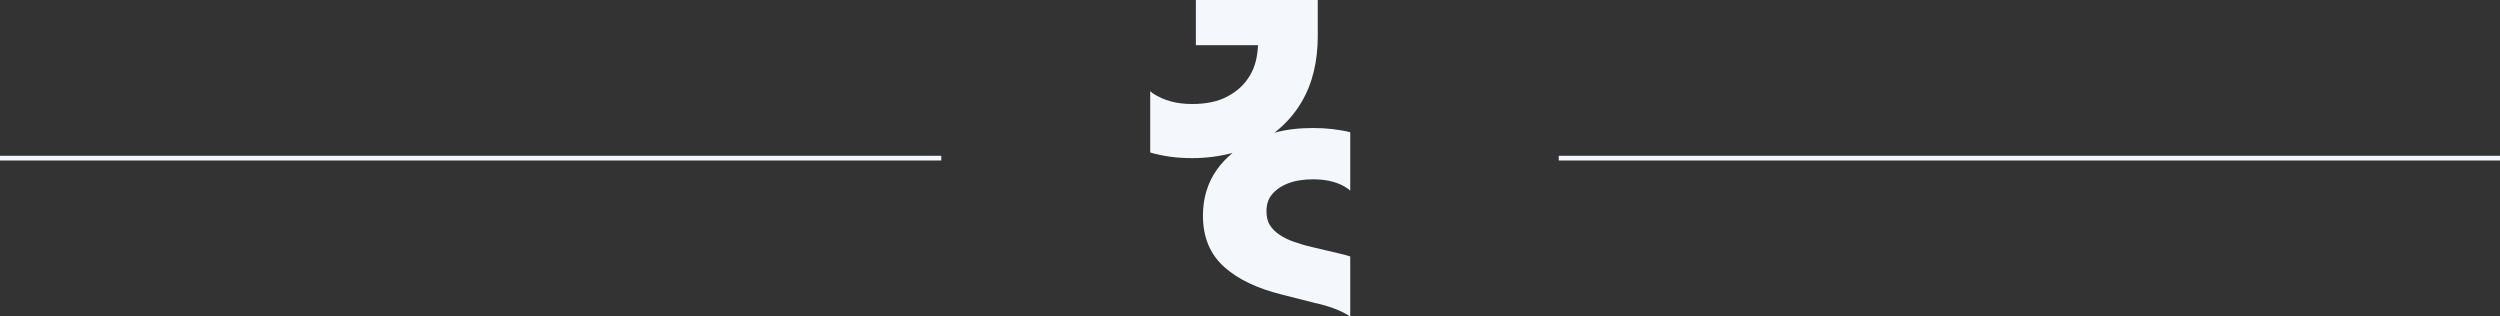<?xml version="1.0" encoding="UTF-8"?> <svg xmlns="http://www.w3.org/2000/svg" xmlns:xlink="http://www.w3.org/1999/xlink" version="1.1" id="Layer_1" x="0px" y="0px" viewBox="0 0 531.2 67.2" style="enable-background:new 0 0 531.2 67.2;" xml:space="preserve"><rect x="0" y="0" width="531.2" height="67.2" fill="#333333" stroke="none"/> <style type="text/css"> .st0{fill:#F4F7FC;} </style> <rect x="331.2" y="33.1" class="st0" width="200" height="1"></rect> <path class="st0" d="M286.8,67.2c-0.6-0.4-1.3-0.8-2-1.1c-1.5-0.7-3.4-1.3-5.7-1.8l-6.7-1.7c-5.2-1.3-9.3-3.2-12.3-5.9 c-3-2.7-4.5-6.3-4.5-10.9c0-3.7,1-7,3-9.8c0.9-1.3,2.1-2.5,3.3-3.5c-2.7,0.7-5.5,1.1-8.6,1.1c-3.2,0-6.2-0.4-8.9-1.2V19.4 c0.2,0.1,0.4,0.3,0.5,0.4c2.4,1.6,5.2,2.3,8.4,2.3c2.9,0,5.5-0.5,7.5-1.6c2.1-1.1,3.7-2.6,4.8-4.5c1.1-1.8,1.6-4,1.7-6.4h-13.2V0 H280v7.6c0,5.4-1.1,10.1-3.4,14c-1.5,2.6-3.5,4.8-5.8,6.6c2.5-0.7,5.3-1,8.2-1c2.8,0,5.5,0.3,7.9,0.9v12.4c-0.2-0.1-0.3-0.3-0.5-0.4 c-1.8-1.3-4.3-2-7.4-2c-2.1,0-3.9,0.3-5.4,0.9c-1.5,0.6-2.6,1.4-3.4,2.4c-0.8,1-1.1,2.2-1.1,3.5c0,1.1,0.2,2.1,0.7,2.9 c0.5,0.8,1.2,1.5,2.1,2.1c0.9,0.6,1.9,1.1,3.1,1.5c1.2,0.4,2.4,0.8,3.8,1.1l5.5,1.3c0.9,0.2,1.7,0.4,2.6,0.7V67.2z"></path> <rect y="33.1" class="st0" width="200" height="1"></rect> </svg> 